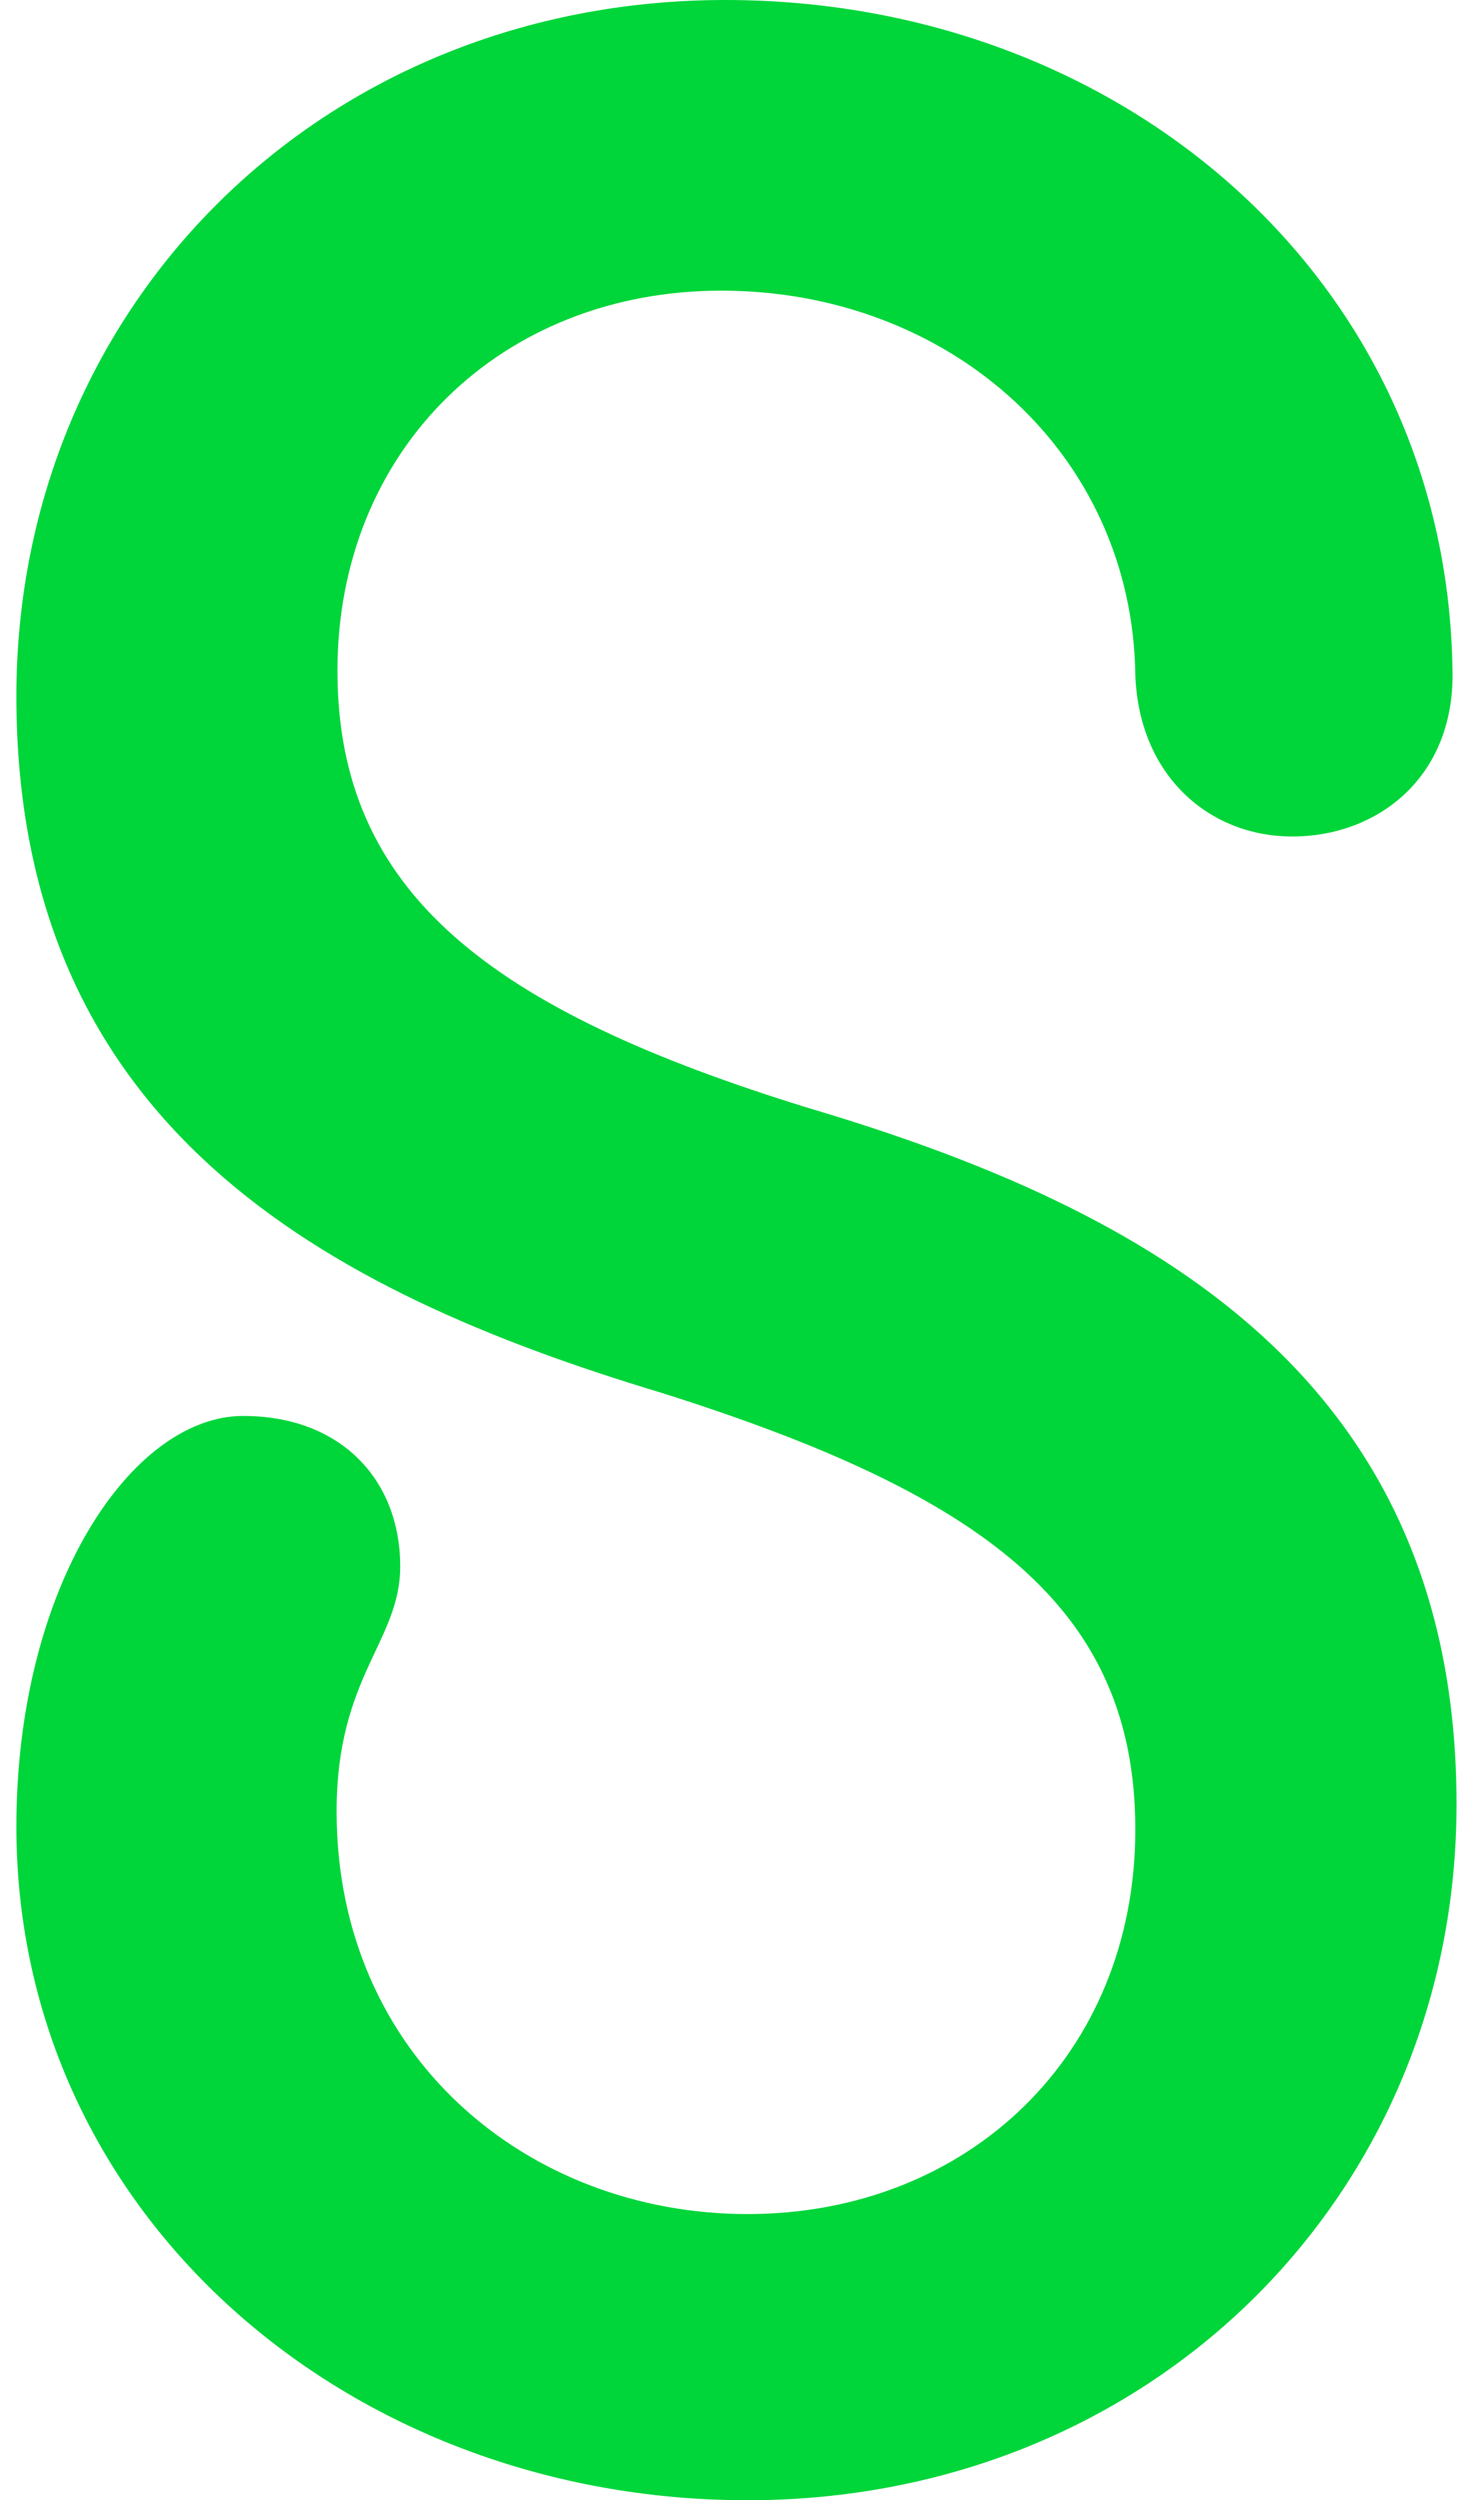 <svg width="33" height="56" viewBox="0 0 33 56" fill="none" xmlns="http://www.w3.org/2000/svg">
<path d="M16.25 0C7.224 0 0.367 6.827 0.367 15.595C0.367 25.201 7.224 28.913 14.826 31.198C22.022 33.471 25.435 35.995 25.435 40.977C25.435 46.04 21.668 49.59 16.748 49.59C11.811 49.59 7.541 46.04 7.541 40.571C7.541 37.538 8.966 36.766 8.966 35.084C8.966 33.142 7.633 31.714 5.449 31.714C2.958 31.714 0.367 35.515 0.367 40.914C0.367 49.608 7.814 56 16.748 56C25.771 56 32.631 49.173 32.631 40.409C32.631 30.873 25.771 27.087 18.099 24.813C10.995 22.621 7.56 20.005 7.56 15.023C7.56 10.06 11.239 6.51 16.158 6.51C21.258 6.51 25.365 10.133 25.435 15.115C25.516 17.389 27.103 18.736 28.952 18.736C30.875 18.736 32.631 17.389 32.539 14.935C32.377 6.24 25.11 0 16.25 0Z" fill="#00D639"/>
</svg>
